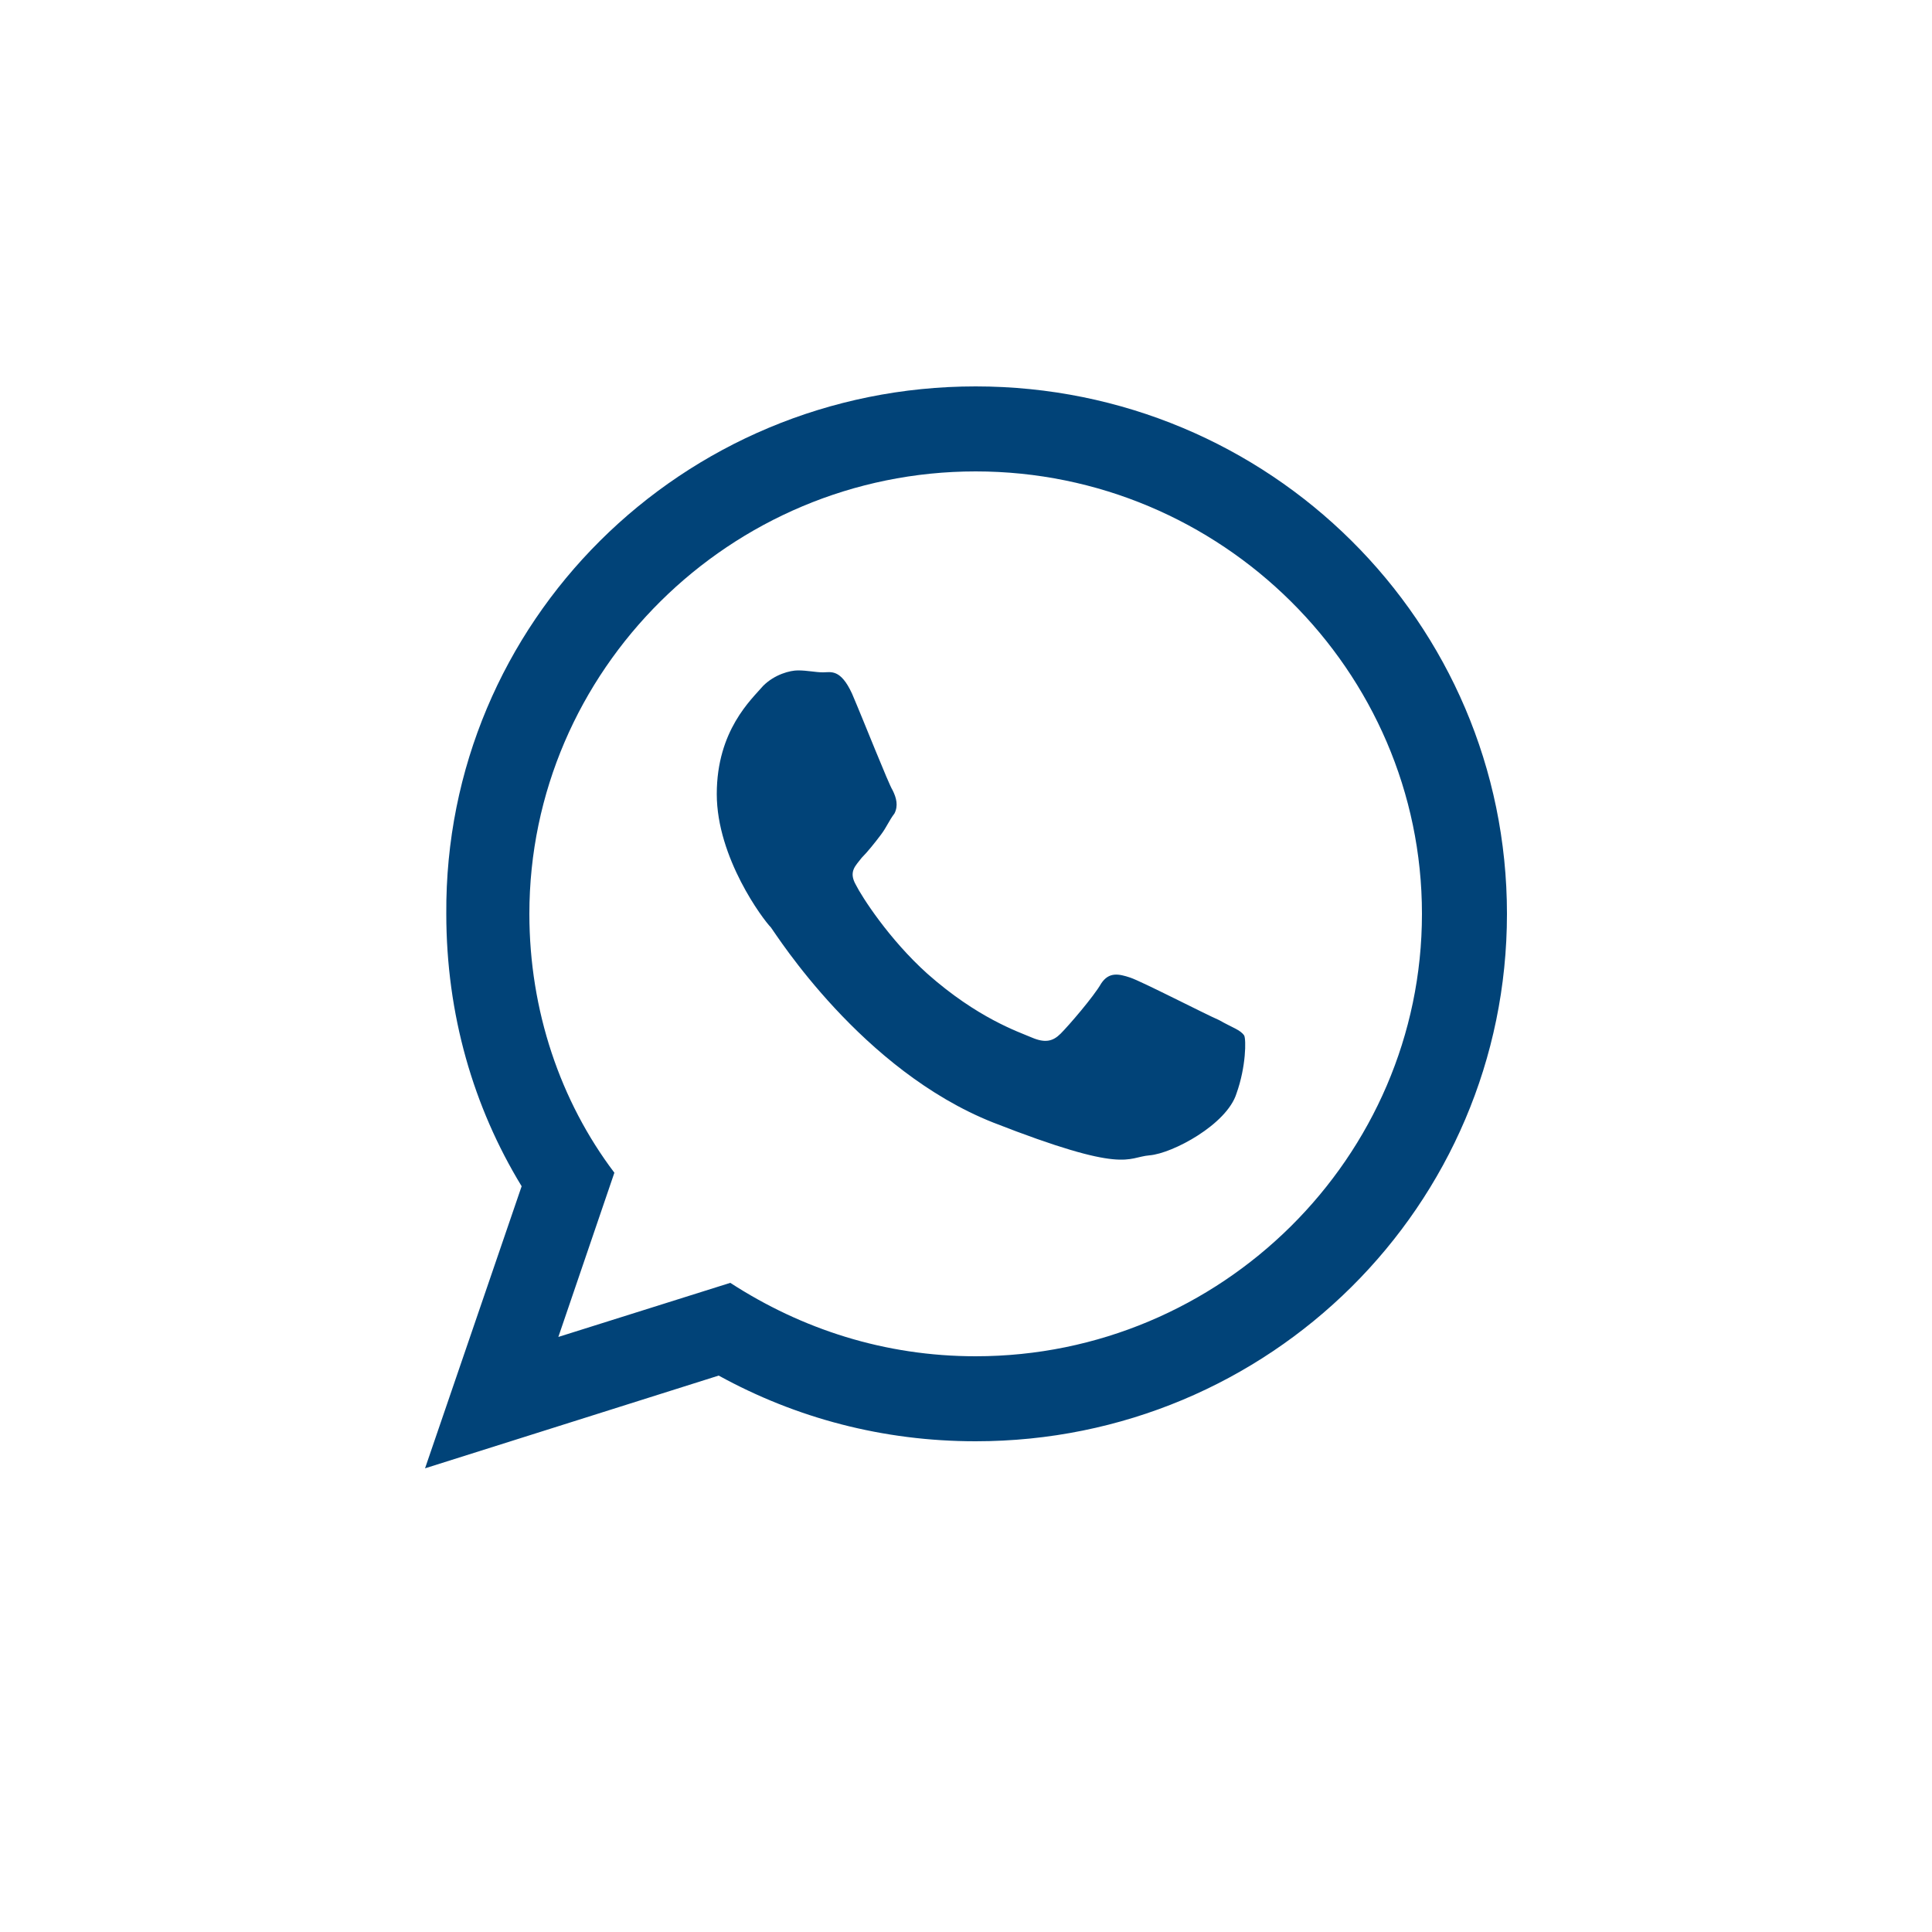 <?xml version="1.0" ?>
<svg id="icon-whatsapp" style="enable-background:new 0 0 100 100;" version="1.1" viewBox="0 0 100 100" xml:space="preserve" xmlns="http://www.w3.org/2000/svg" xmlns:xlink="http://www.w3.org/1999/xlink">
    <style type="text/css">
	#icon-whatsapp path{fill:#014378;}
	#icon-whatsapp .st1{fill-rule:evenodd;clip-rule:evenodd;fill:#231F20;}
	#icon-whatsapp .st2{fill-rule:evenodd;clip-rule:evenodd;}
</style><g id="Layer_3"/><g id="Layer_1"><path class="st2" d="M78,47.3c0,15.1-12.3,27.3-27.5,27.3c-4.8,0-9.3-1.2-13.3-3.4L22,76l5-14.6   c-2.5-4.1-3.9-8.9-3.9-14.1C23,32.2,35.3,20,50.5,20C65.7,20,78,32.2,78,47.3z M50.5,24.4c-12.7,0-23.1,10.3-23.1,22.9   c0,5,1.6,9.7,4.4,13.4l-2.9,8.5l8.9-2.8c3.7,2.4,8,3.8,12.7,3.8c12.7,0,23.1-10.3,23.1-22.9S63.2,24.4,50.5,24.4z M64.4,53.6   c-0.2-0.3-0.6-0.4-1.3-0.8c-0.7-0.3-4-2-4.6-2.2c-0.6-0.2-1.1-0.3-1.5,0.3c-0.4,0.7-1.7,2.2-2.1,2.6c-0.4,0.4-0.8,0.5-1.5,0.2   c-0.7-0.3-2.8-1-5.4-3.3c-2-1.8-3.4-4-3.7-4.6c-0.4-0.7,0-1,0.3-1.4c0.3-0.3,0.7-0.8,1-1.2c0.3-0.4,0.4-0.7,0.7-1.1   c0.2-0.4,0.1-0.8-0.1-1.2c-0.2-0.3-1.5-3.6-2.1-5c-0.6-1.3-1.1-1.1-1.5-1.1c-0.4,0-0.8-0.1-1.3-0.1c-0.4,0-1.2,0.2-1.8,0.8   c-0.6,0.7-2.4,2.3-2.4,5.6c0,3.3,2.4,6.5,2.8,6.9c0.3,0.4,4.7,7.4,11.5,10.1c6.9,2.7,6.9,1.8,8.1,1.7c1.2-0.1,4-1.6,4.5-3.2   C64.5,55.2,64.5,53.8,64.4,53.6z" id="WhatsApp"/></g></svg>
